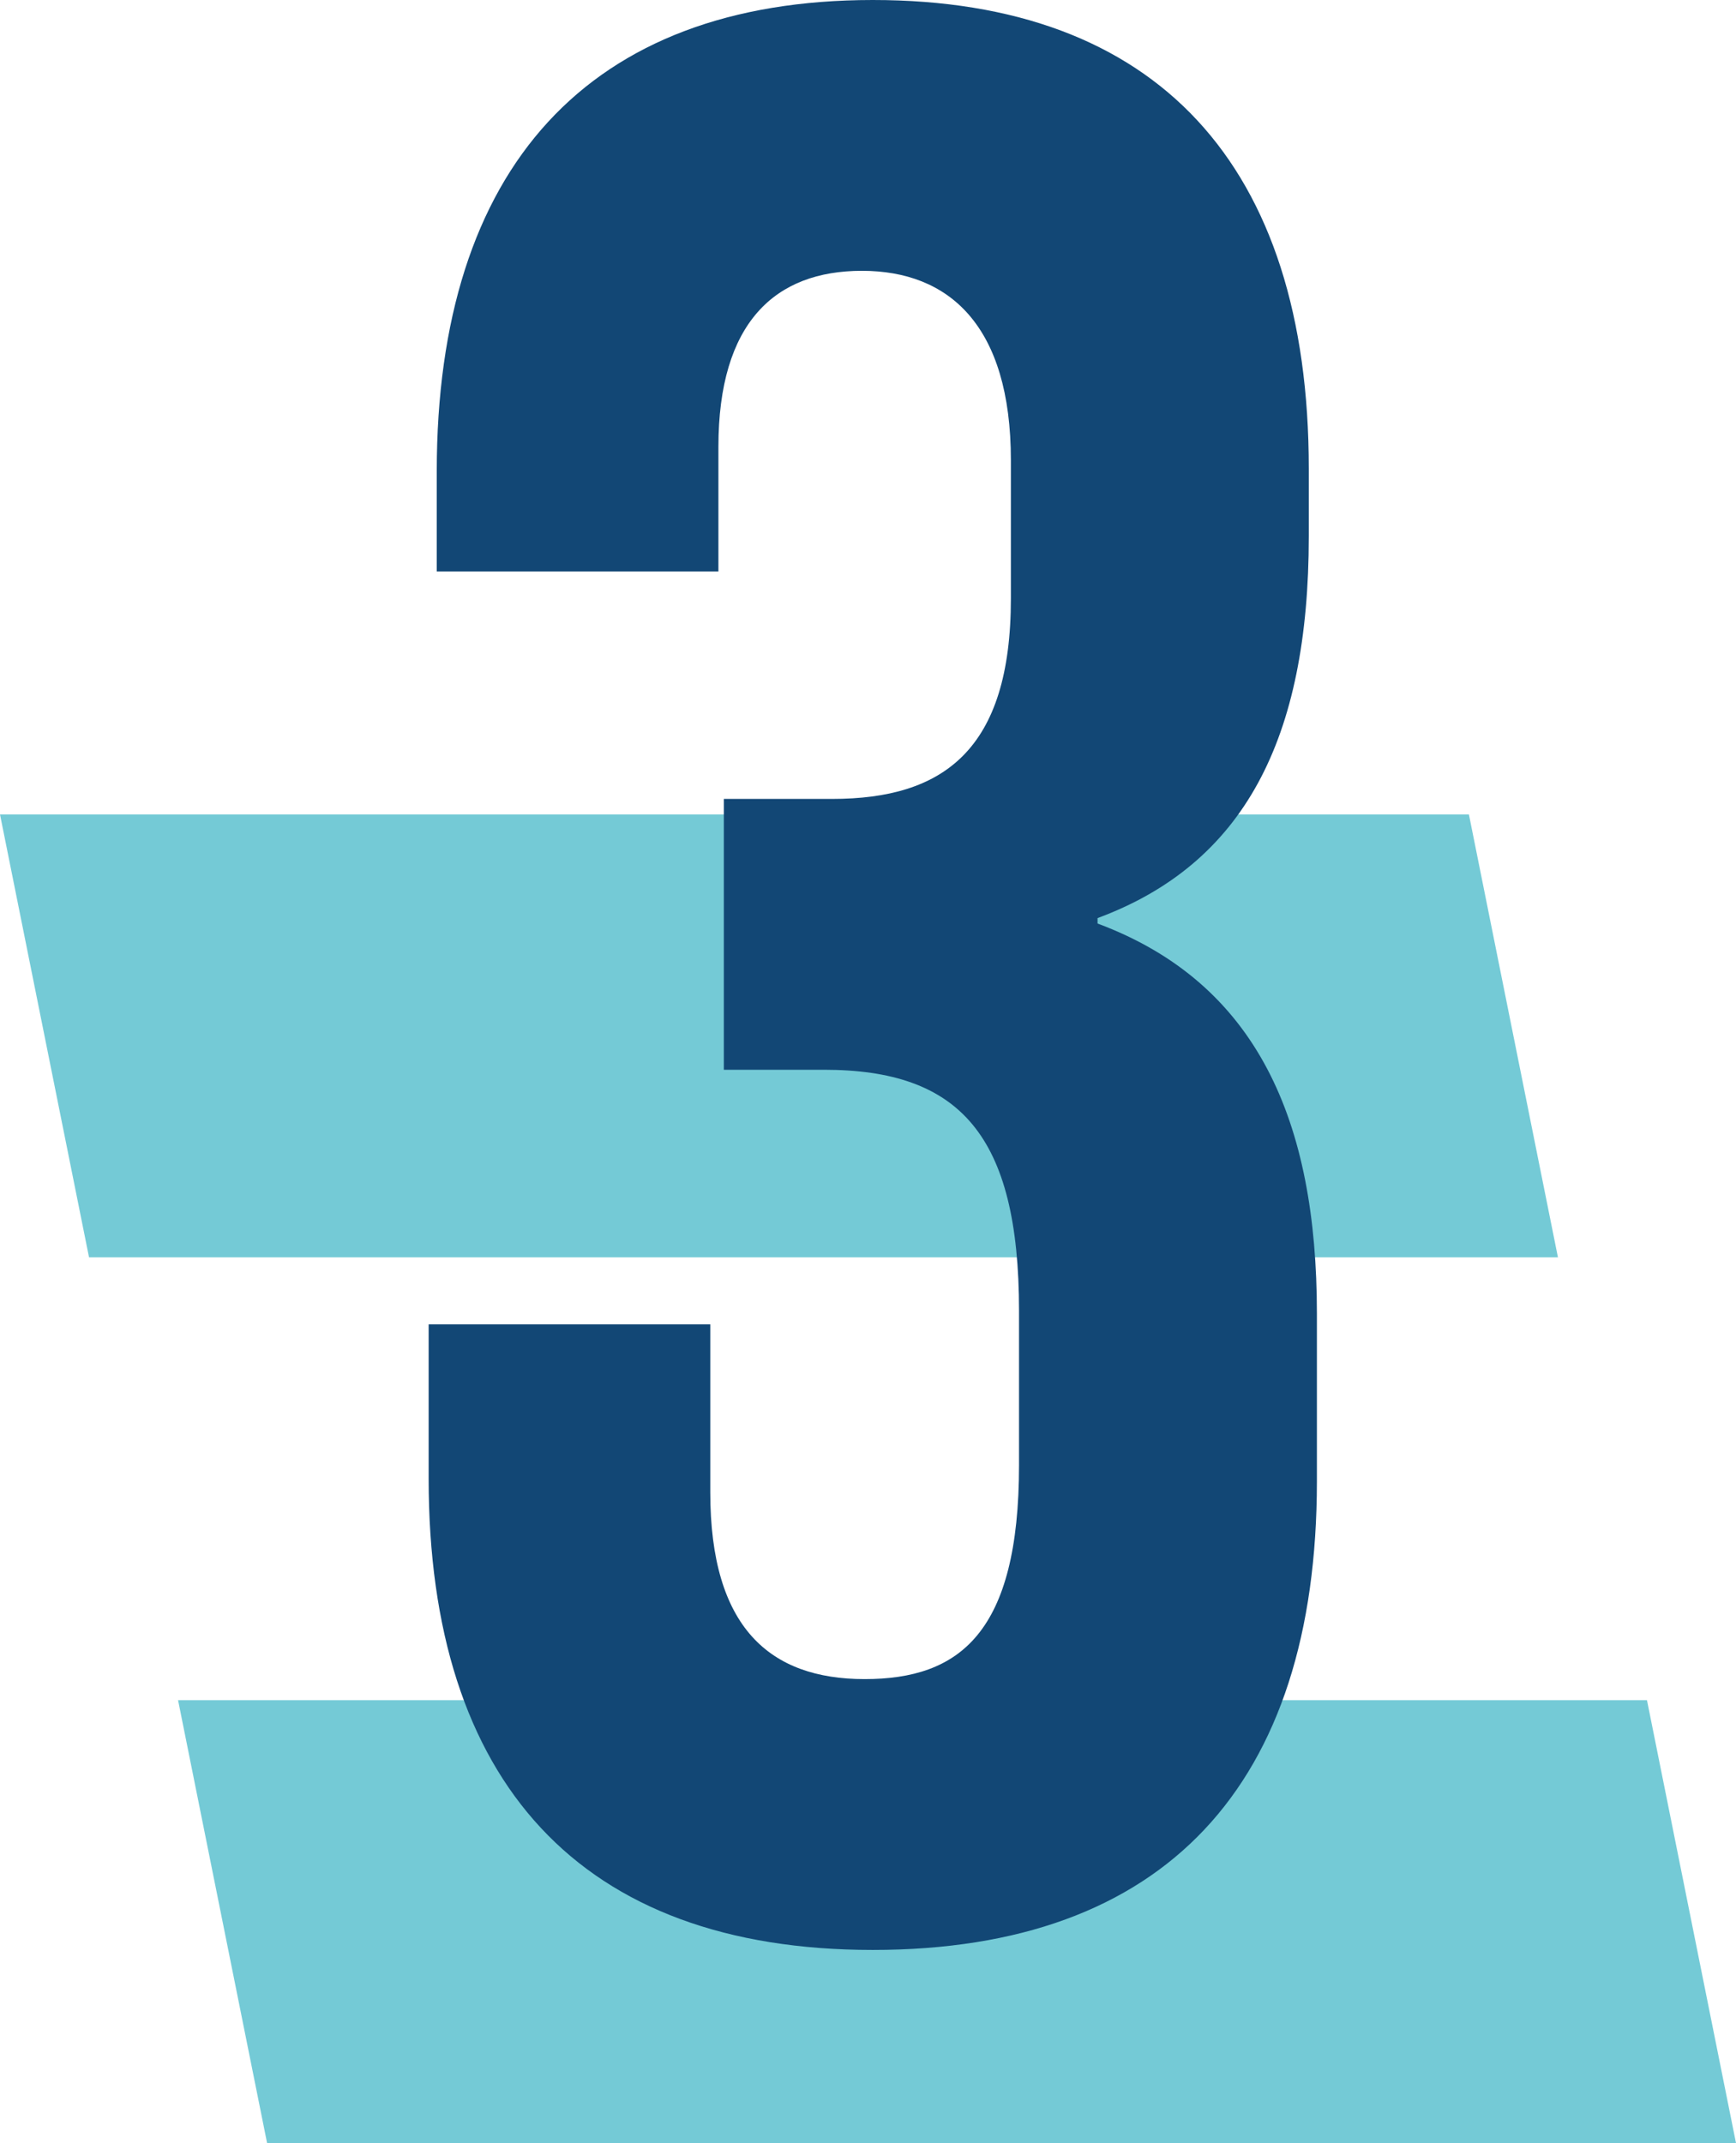 <?xml version="1.0" encoding="UTF-8"?>
<svg width="63.997px" height="79px" viewBox="0 0 63.997 79" version="1.1" xmlns="http://www.w3.org/2000/svg" xmlns:xlink="http://www.w3.org/1999/xlink">
    <title>Group 11</title>
    <g id="Development" stroke="none" stroke-width="1" fill="none" fill-rule="evenodd">
        <g id="Onepager" transform="translate(-948.17, -2028.99)">
            <g id="Group-7" transform="translate(120, 1777)">
                <g id="Group-6" transform="translate(15.834, 251.99)">
                    <g id="Group-11" transform="translate(812.336, 0)">
                        <g id="Group-2" transform="translate(0, 30.023)" fill="#74CAD6">
                            <g id="Group">
                                <polygon id="Fill-1" points="0 0 3.282 16.326 57.433 16.326 54.151 0"></polygon>
                            </g>
                            <g id="Group" transform="translate(6.564, 32.651)">
                                <polygon id="Fill-1" points="-3.55271368e-15 0 3.282 16.326 57.433 16.326 54.151 0"></polygon>
                            </g>
                        </g>
                        <path d="M32.174,71.881 C42.957,71.881 48.547,65.791 48.547,54.61 L48.547,48.42 C48.547,41.332 46.351,36.24 40.461,34.044 L40.461,33.844 C45.852,31.847 48.248,27.255 48.248,19.767 L48.248,17.271 C48.248,6.09 42.657,2.27373675e-13 32.174,2.27373675e-13 C21.692,2.27373675e-13 16.101,6.19 16.101,17.371 L16.101,21.065 L26.484,21.065 L26.484,16.473 C26.484,11.88 28.58,9.983 31.775,9.983 C34.97,9.983 37.266,11.98 37.266,16.972 L37.266,22.063 C37.266,27.654 34.77,29.451 30.677,29.451 L26.684,29.451 L26.684,39.435 L30.377,39.435 C35.369,39.435 37.566,41.831 37.566,48.32 L37.566,54.011 C37.566,60.2 35.369,61.897 31.875,61.897 C28.381,61.897 26.184,60.001 26.184,55.009 L26.184,48.819 L15.802,48.819 L15.802,54.51 C15.802,65.691 21.392,71.881 32.174,71.881 Z" id="Path" fill="#124775" fill-rule="nonzero"></path>
                    </g>
                </g>
            </g>
        </g>
    </g>
</svg>